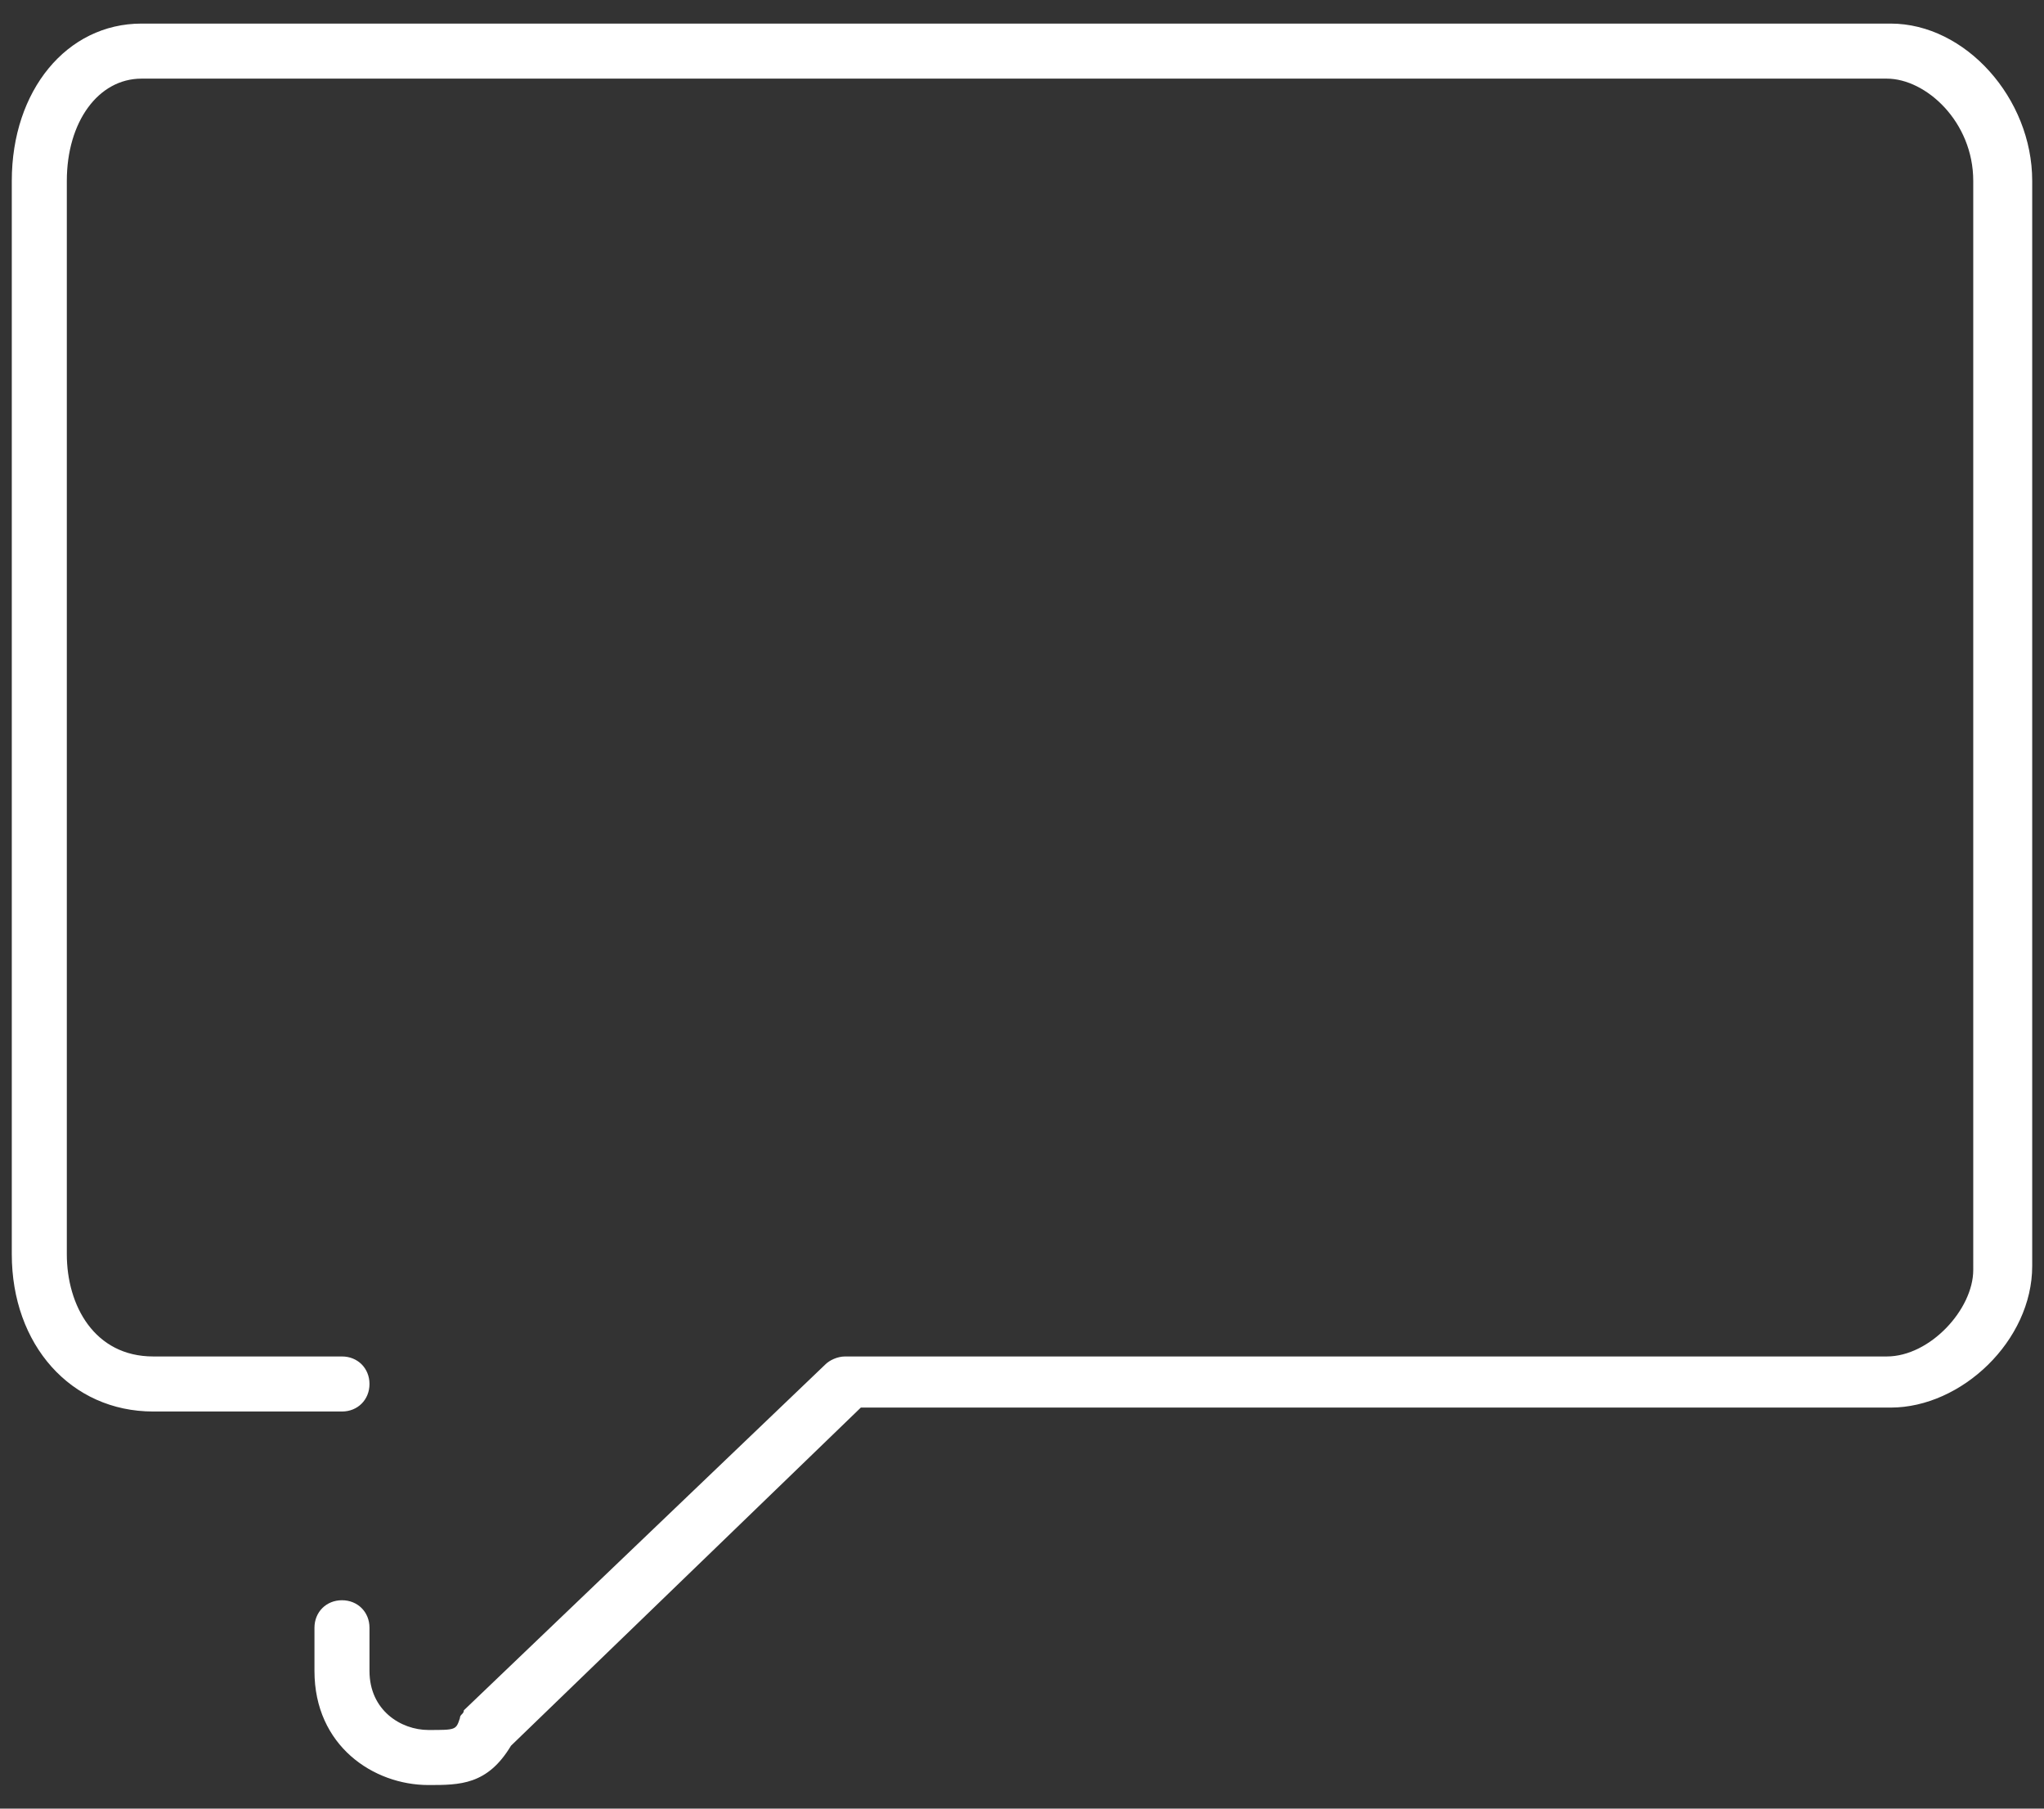 <?xml version="1.0" encoding="utf-8"?>
<!-- Generator: Adobe Illustrator 25.2.3, SVG Export Plug-In . SVG Version: 6.00 Build 0)  -->
<svg version="1.1" id="Layer_2" xmlns="http://www.w3.org/2000/svg" xmlns:xlink="http://www.w3.org/1999/xlink" x="0px" y="0px"
	 viewBox="0 0 52 46" style="enable-background:new 0 0 52 46;" xml:space="preserve">
<rect x="0" y="0" width="52" height="46" fill="#333333" stroke="none"/>
<style type="text/css">
	.st0{fill:#FFFFFF;}
</style>
<path class="st0" d="M10.9,45.4c-1.4,0-2.9-1-2.9-2.9v-1.1c0-0.4,0.3-0.7,0.7-0.7s0.7,0.3,0.7,0.7v1.1c0,1,0.8,1.5,1.5,1.5
	c0.7,0,0.7,0,0.8-0.3c0-0.1,0.1-0.1,0.1-0.2l9.2-8.8c0.1-0.1,0.3-0.2,0.5-0.2h26.5c1.1,0,2.2-1.2,2.2-2.2V4.6c0-1.5-1.2-2.6-2.2-2.6
	H3.6C2.5,2,1.7,3.1,1.7,4.6v27.3c0,1.3,0.7,2.6,2.2,2.6h4.8c0.4,0,0.7,0.3,0.7,0.7s-0.3,0.7-0.7,0.7H3.9c-2.1,0-3.6-1.7-3.6-4V4.6
	c0-2.3,1.4-4,3.3-4h44.5c1.9,0,3.6,1.9,3.6,4v27.6c0,1.9-1.8,3.6-3.6,3.6H21.9L13,44.4C12.4,45.4,11.7,45.4,10.9,45.4z"/>
</svg>
